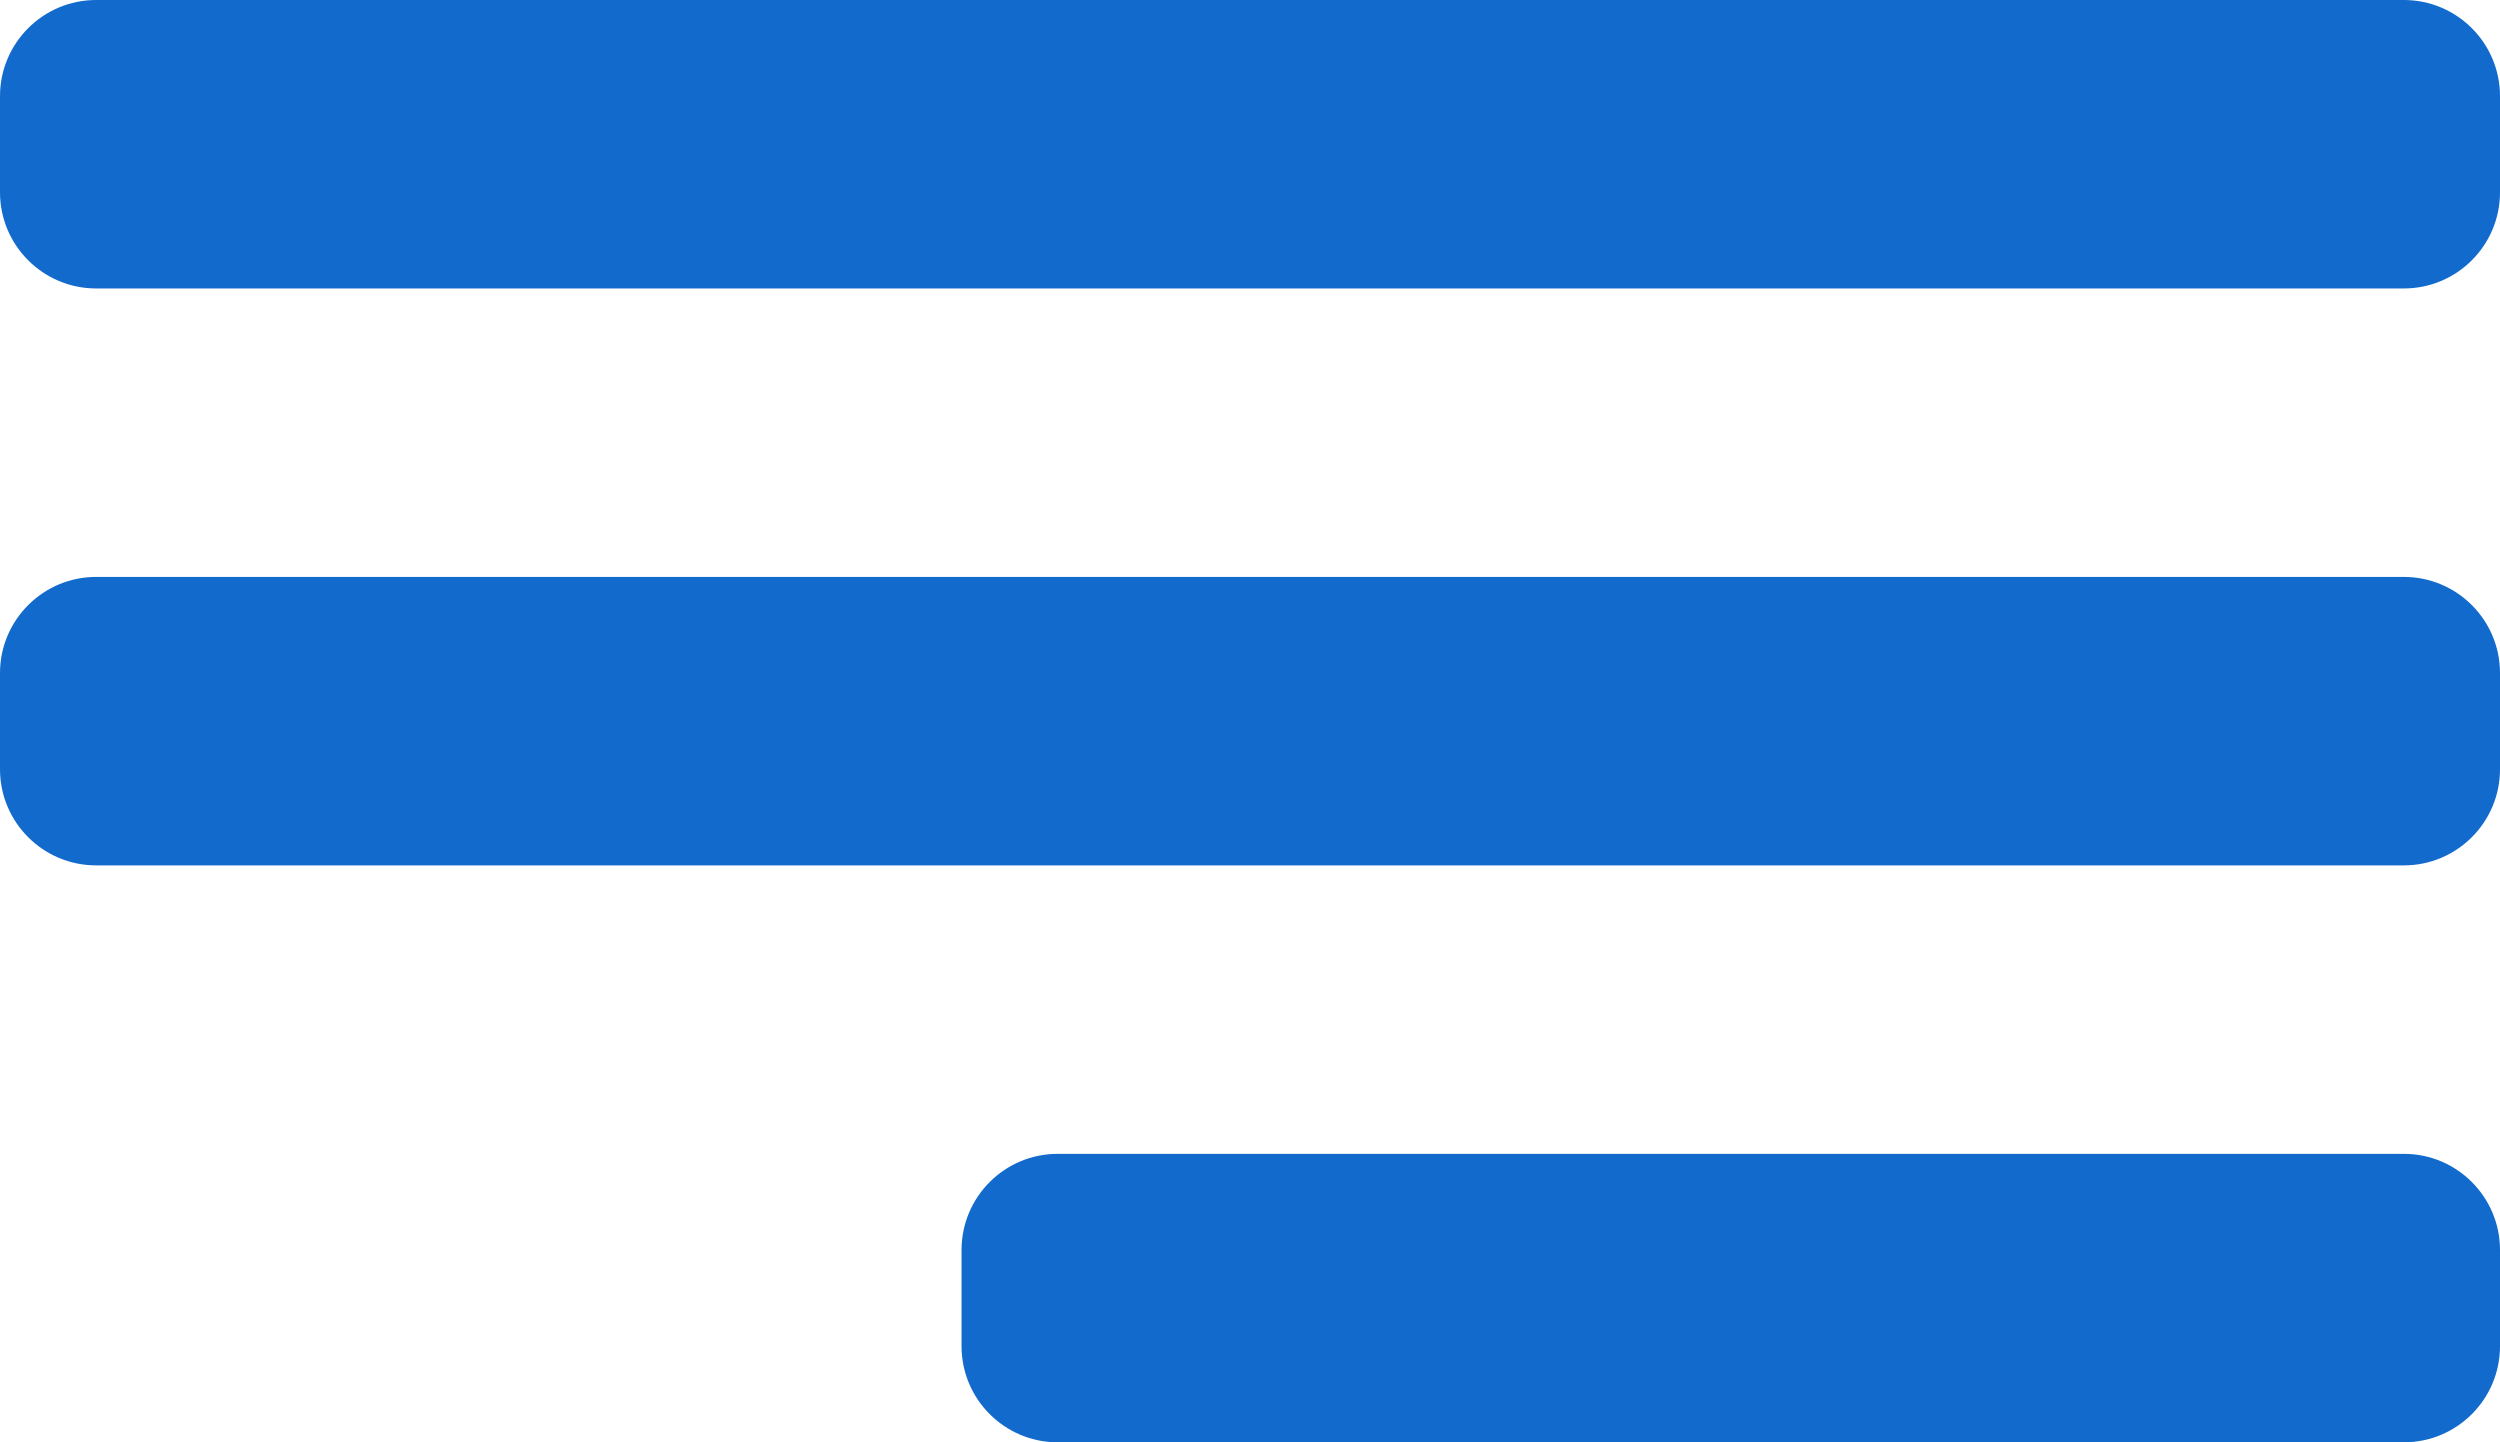 <?xml version="1.0" encoding="UTF-8"?> <svg xmlns="http://www.w3.org/2000/svg" width="26" height="15" viewBox="0 0 26 15" fill="none"><path d="M0 7C0 6.448 0.448 6 1 6H25C25.552 6 26 6.448 26 7V8C26 8.552 25.552 9 25 9H1C0.448 9 0 8.552 0 8V7Z" fill="#116ACC"></path><path d="M0 1C0 0.448 0.448 0 1 0H25C25.552 0 26 0.448 26 1V2C26 2.552 25.552 3 25 3H1C0.448 3 0 2.552 0 2V1Z" fill="#116ACC"></path><path d="M10 13C10 12.448 10.448 12 11 12H25C25.552 12 26 12.448 26 13V14C26 14.552 25.552 15 25 15H11C10.448 15 10 14.552 10 14V13Z" fill="#116ACC"></path></svg> 